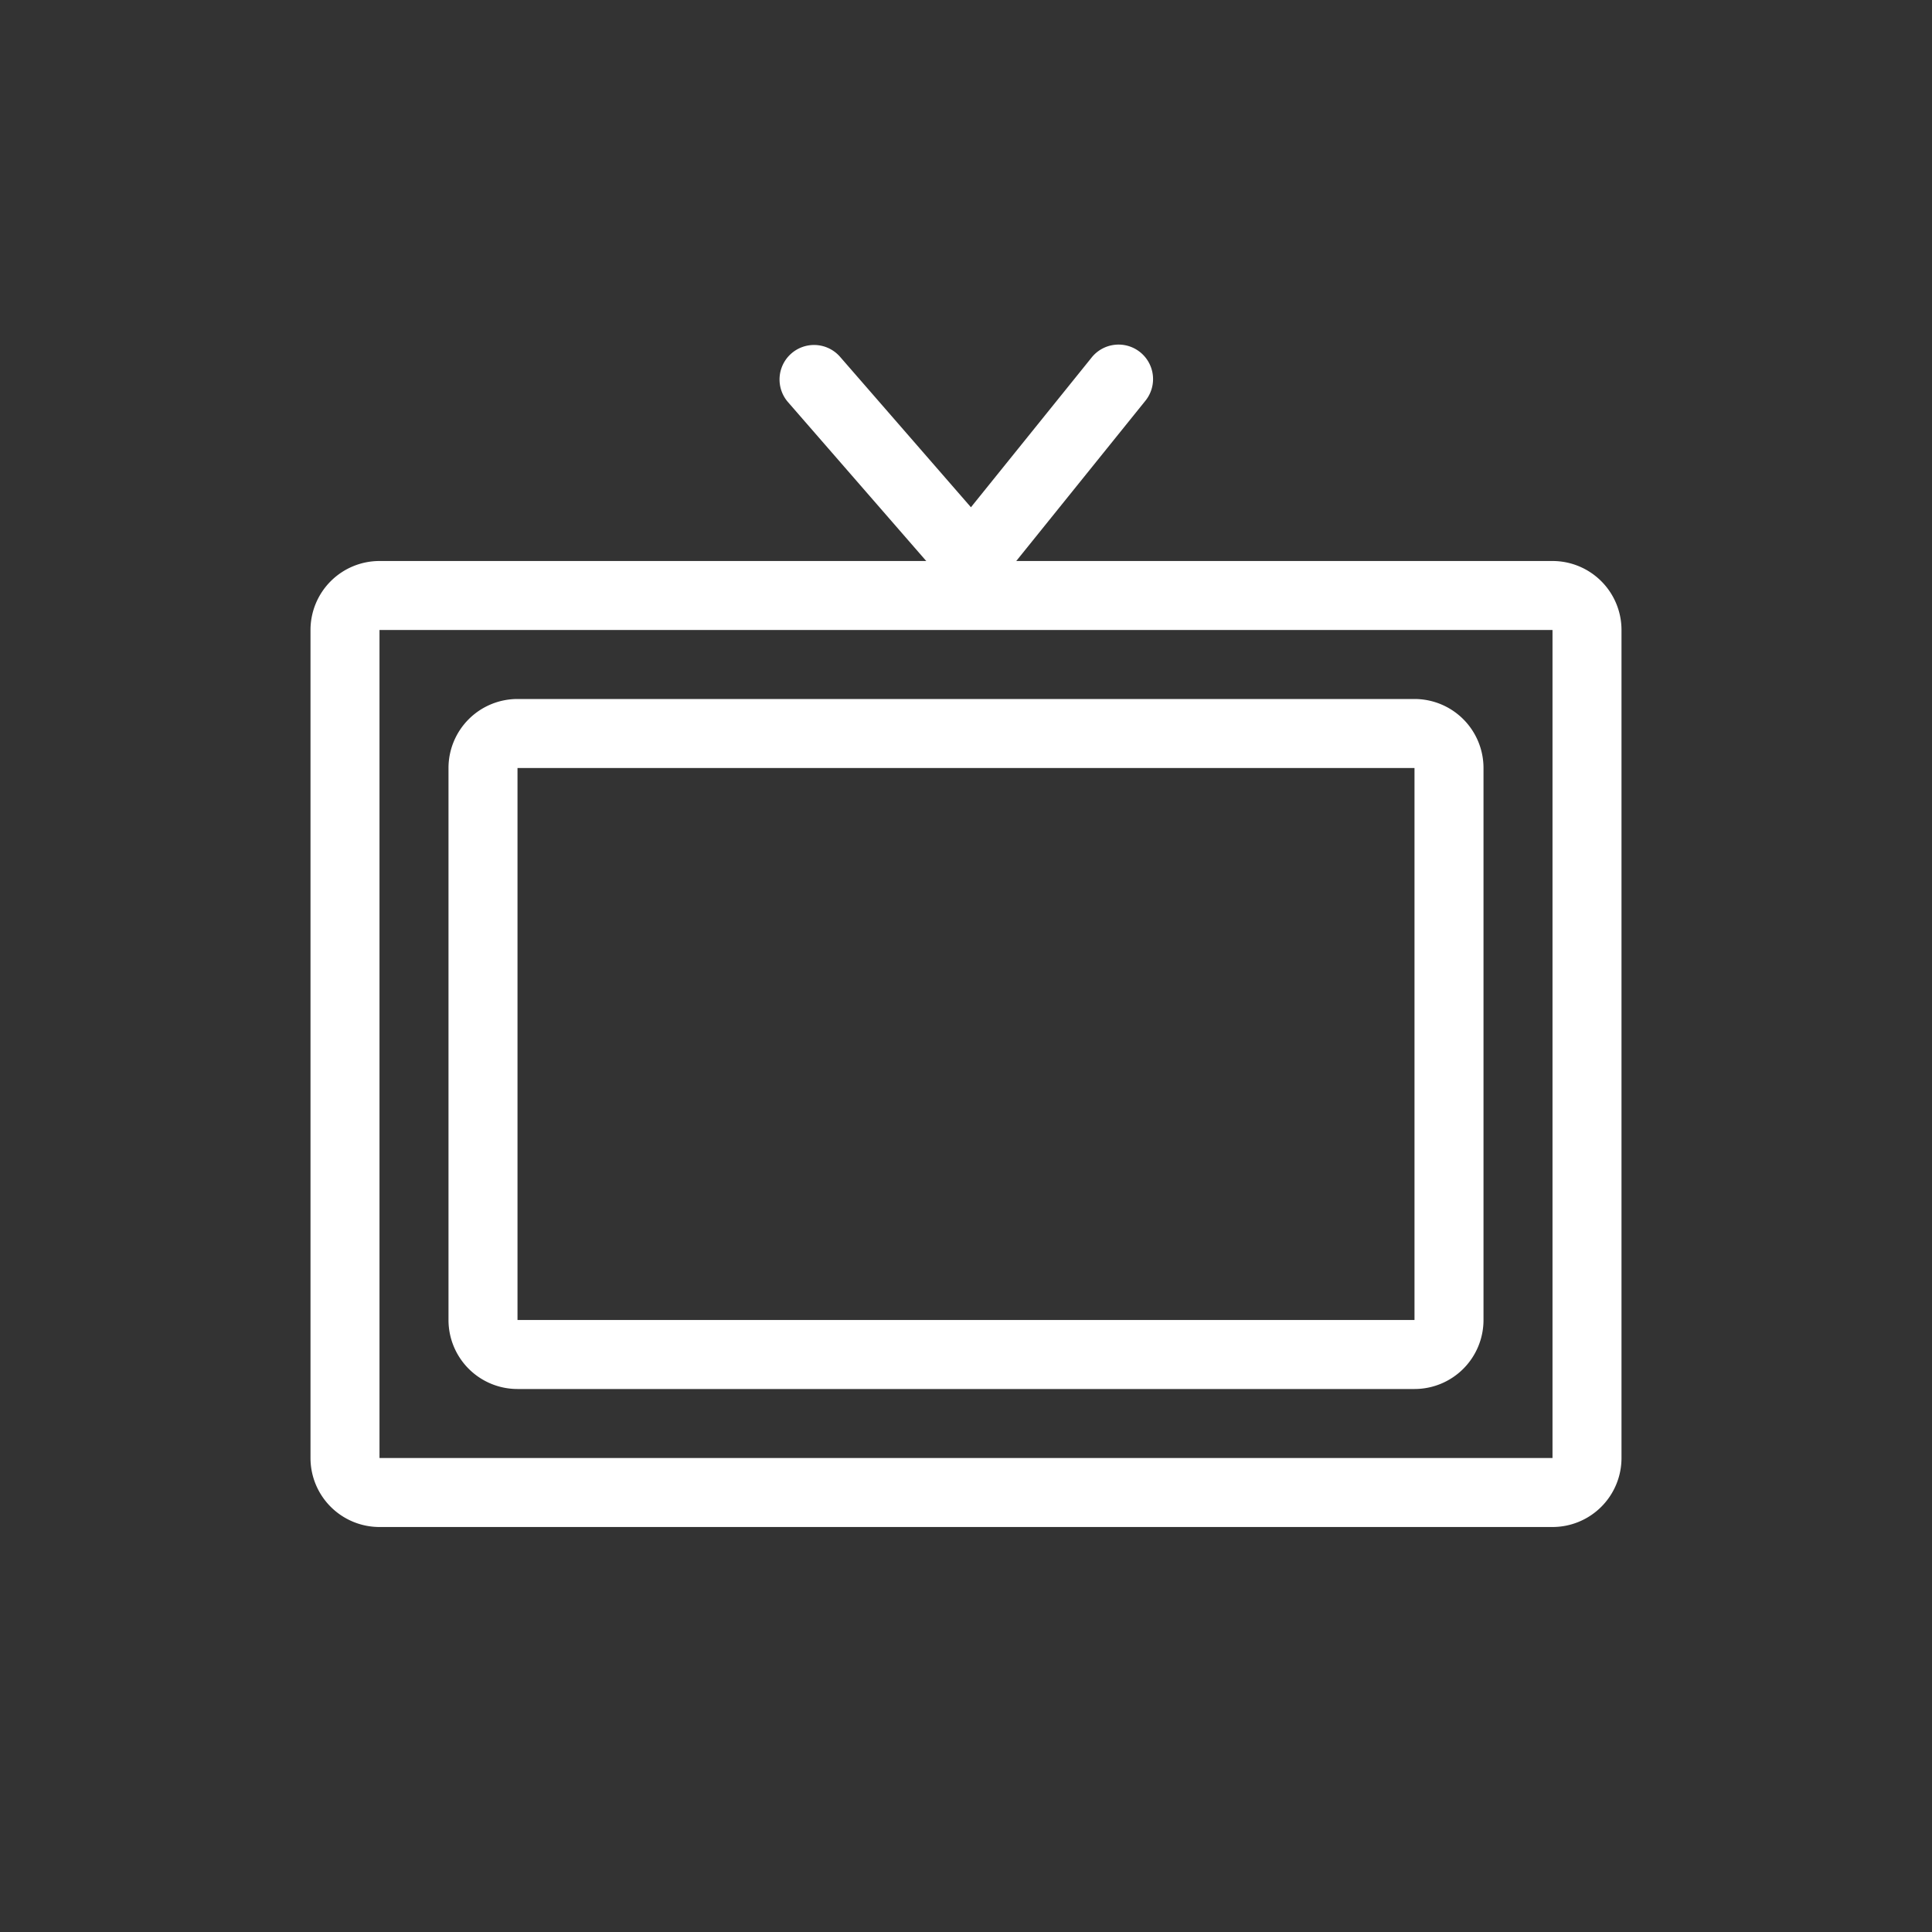 <svg xmlns="http://www.w3.org/2000/svg" xmlns:xlink="http://www.w3.org/1999/xlink" width="56" height="56" viewBox="0 0 56 56"><rect x="0" y="0" width="56" height="56" fill="#333333" stroke="none"/><defs><clipPath id="a"><rect width="56" height="56" transform="translate(9127 -108)" fill="#7c7c7c"/></clipPath></defs><g transform="translate(-9127 108)" clip-path="url(#a)"><g transform="translate(8046 -209.739)"><path d="M2,2V26H36V2H2M2,0H36a2,2,0,0,1,2,2V26a2,2,0,0,1-2,2H2a2,2,0,0,1-2-2V2A2,2,0,0,1,2,0Z" transform="translate(1090 118)" fill="#fff"/><path d="M2,2V18H28V2H2M2,0H28a2,2,0,0,1,2,2V18a2,2,0,0,1-2,2H2a2,2,0,0,1-2-2V2A2,2,0,0,1,2,0Z" transform="translate(1094 122)" fill="#fff"/><path d="M5666.5,1305.135l-5.361-6.162a1,1,0,0,1,1.509-1.313l3.793,4.36,3.492-4.332a1,1,0,1,1,1.557,1.255Z" transform="translate(-4557.298 -1185.578)" fill="#fff"/></g></g></svg>